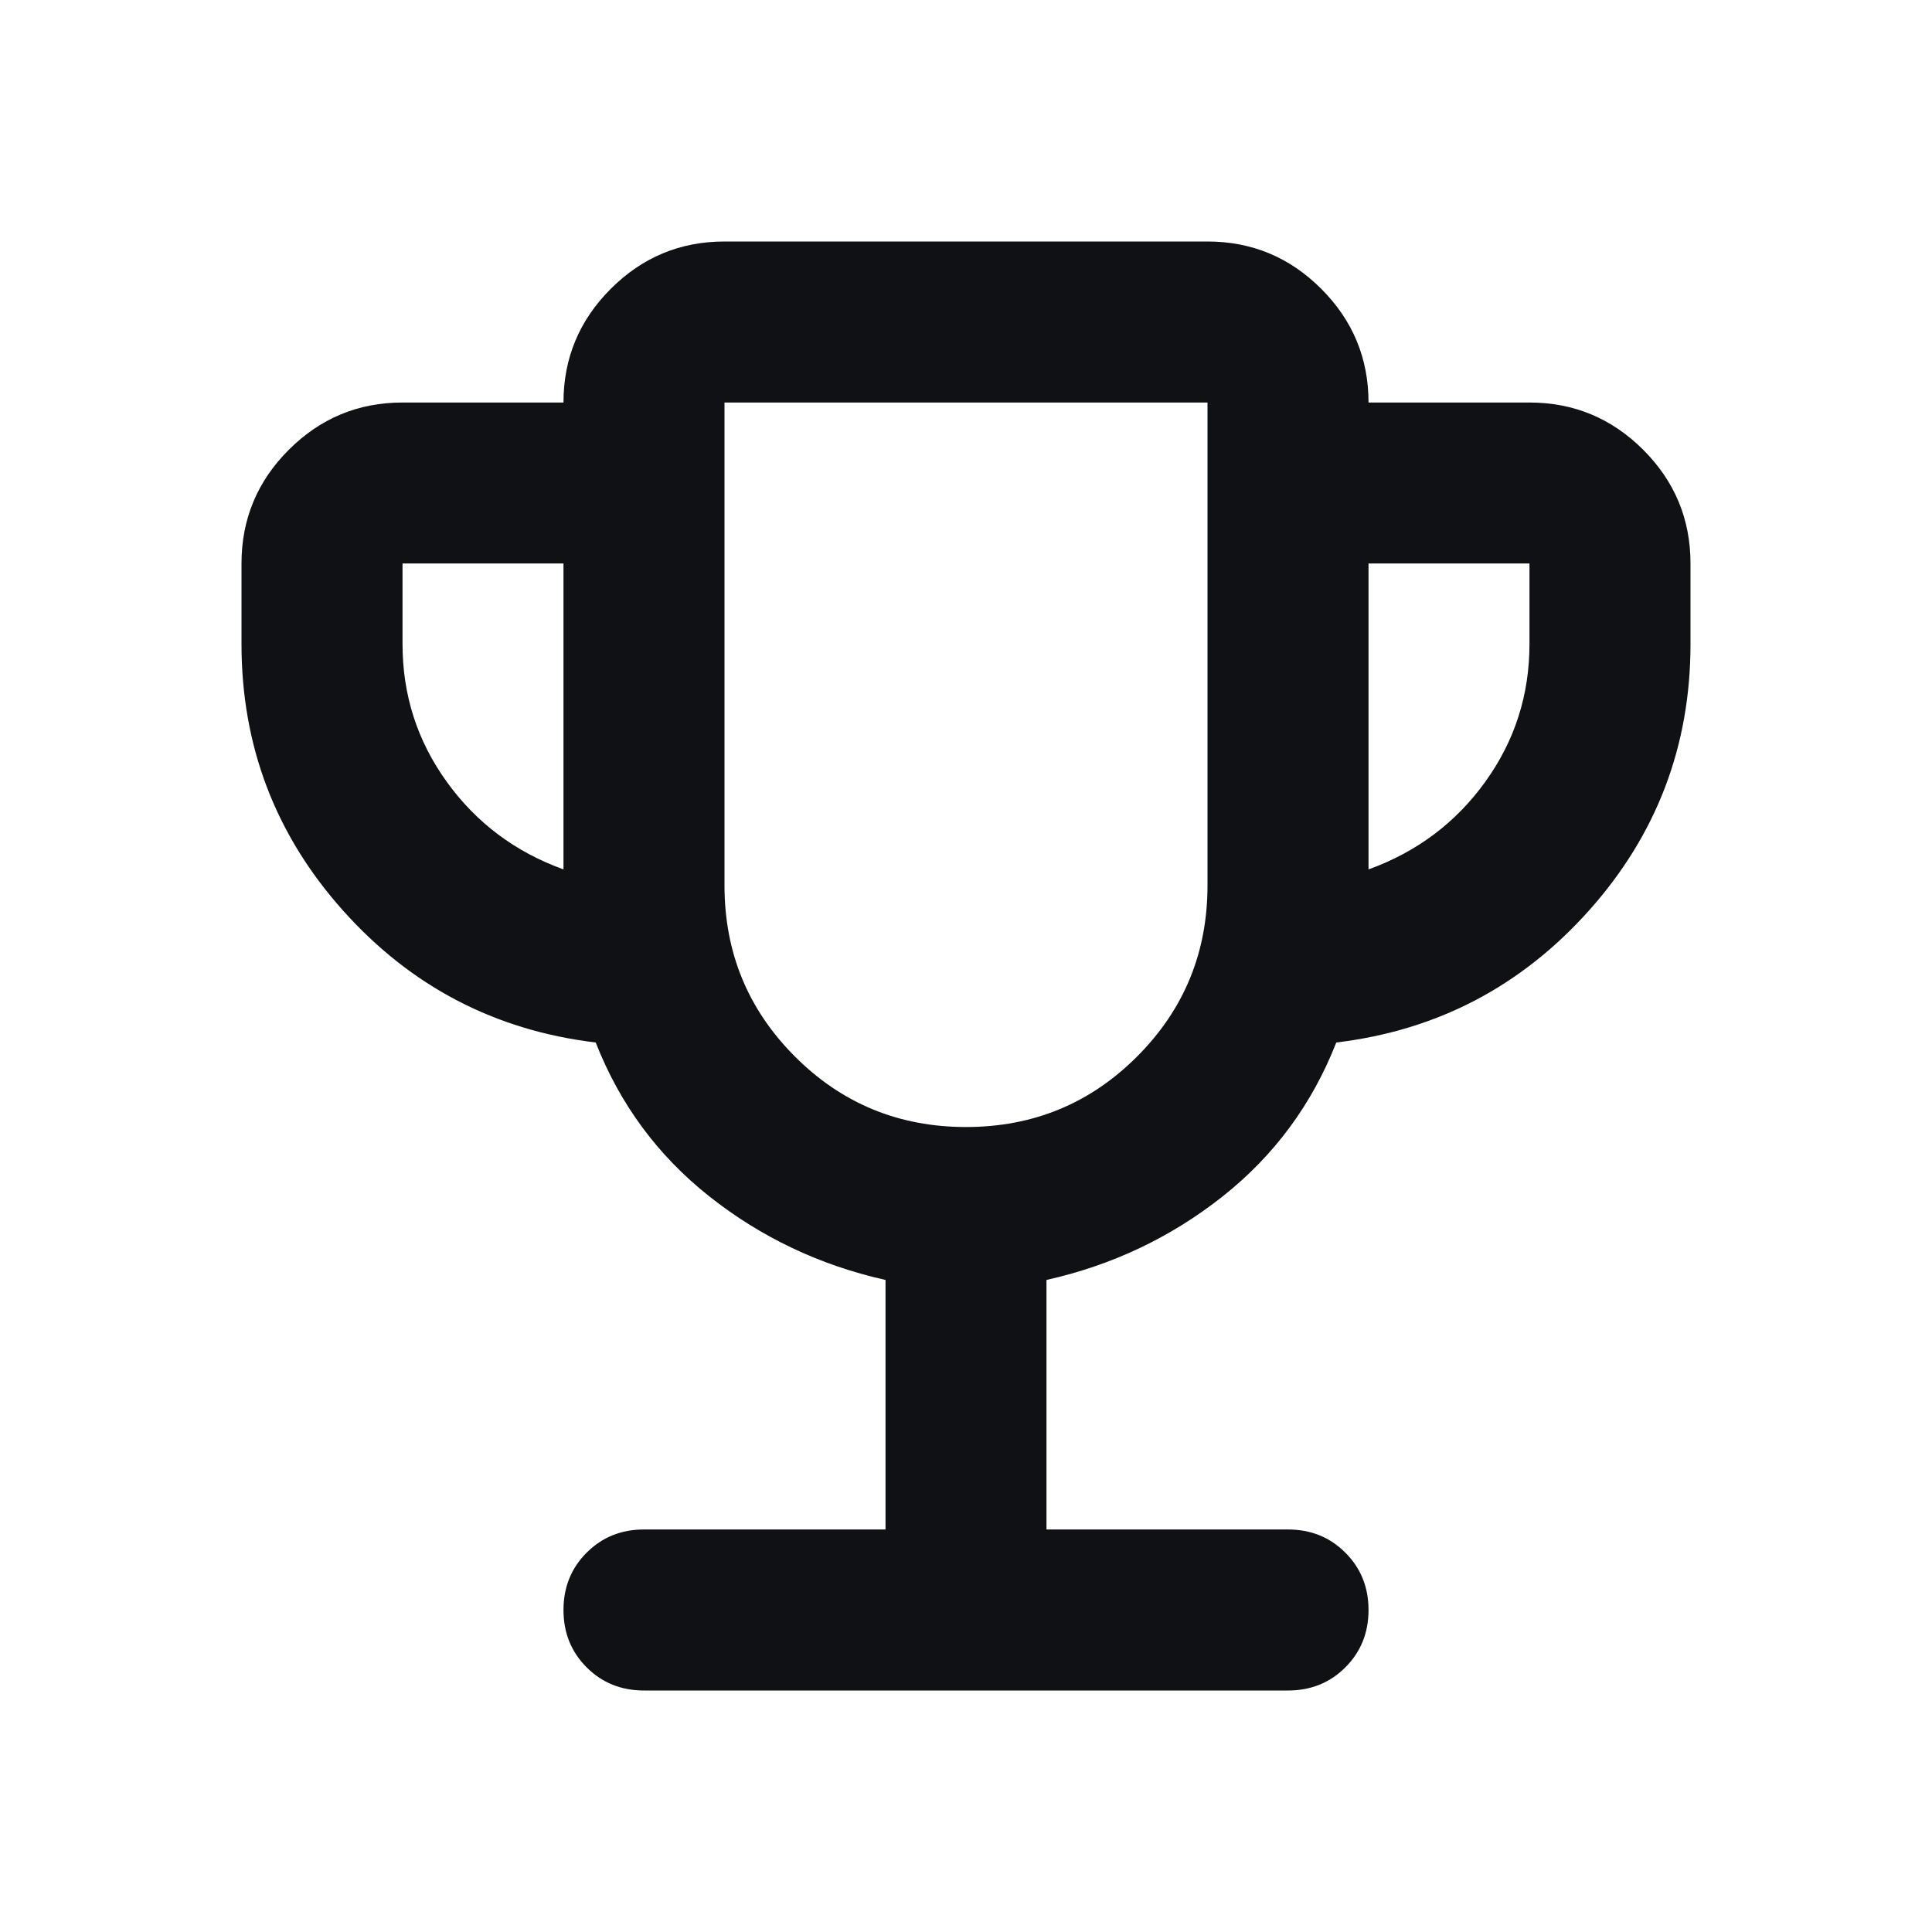 <svg width="32" height="32" viewBox="0 0 32 32" fill="none" xmlns="http://www.w3.org/2000/svg">
<path d="M14.667 25.333V21.2C13.578 20.956 12.606 20.494 11.75 19.817C10.894 19.139 10.267 18.289 9.867 17.267C8.2 17.067 6.806 16.339 5.683 15.083C4.561 13.828 4 12.356 4 10.667V9.333C4 8.6 4.261 7.972 4.783 7.45C5.306 6.928 5.933 6.667 6.667 6.667H9.333C9.333 5.933 9.594 5.306 10.117 4.783C10.639 4.261 11.267 4 12 4H20C20.733 4 21.361 4.261 21.883 4.783C22.406 5.306 22.667 5.933 22.667 6.667H25.333C26.067 6.667 26.694 6.928 27.217 7.45C27.739 7.972 28 8.6 28 9.333V10.667C28 12.356 27.439 13.828 26.317 15.083C25.194 16.339 23.8 17.067 22.133 17.267C21.733 18.289 21.106 19.139 20.25 19.817C19.394 20.494 18.422 20.956 17.333 21.2V25.333H21.333C21.711 25.333 22.028 25.461 22.283 25.717C22.539 25.972 22.667 26.289 22.667 26.667C22.667 27.044 22.539 27.361 22.283 27.617C22.028 27.872 21.711 28 21.333 28H10.667C10.289 28 9.972 27.872 9.717 27.617C9.461 27.361 9.333 27.044 9.333 26.667C9.333 26.289 9.461 25.972 9.717 25.717C9.972 25.461 10.289 25.333 10.667 25.333H14.667ZM9.333 14.4V9.333H6.667V10.667C6.667 11.511 6.911 12.272 7.4 12.95C7.889 13.628 8.533 14.111 9.333 14.4ZM16 18.667C17.111 18.667 18.056 18.278 18.833 17.5C19.611 16.722 20 15.778 20 14.667V6.667H12V14.667C12 15.778 12.389 16.722 13.167 17.5C13.944 18.278 14.889 18.667 16 18.667ZM22.667 14.4C23.467 14.111 24.111 13.628 24.6 12.95C25.089 12.272 25.333 11.511 25.333 10.667V9.333H22.667V14.4Z" fill="#0F1114"/>
</svg>
